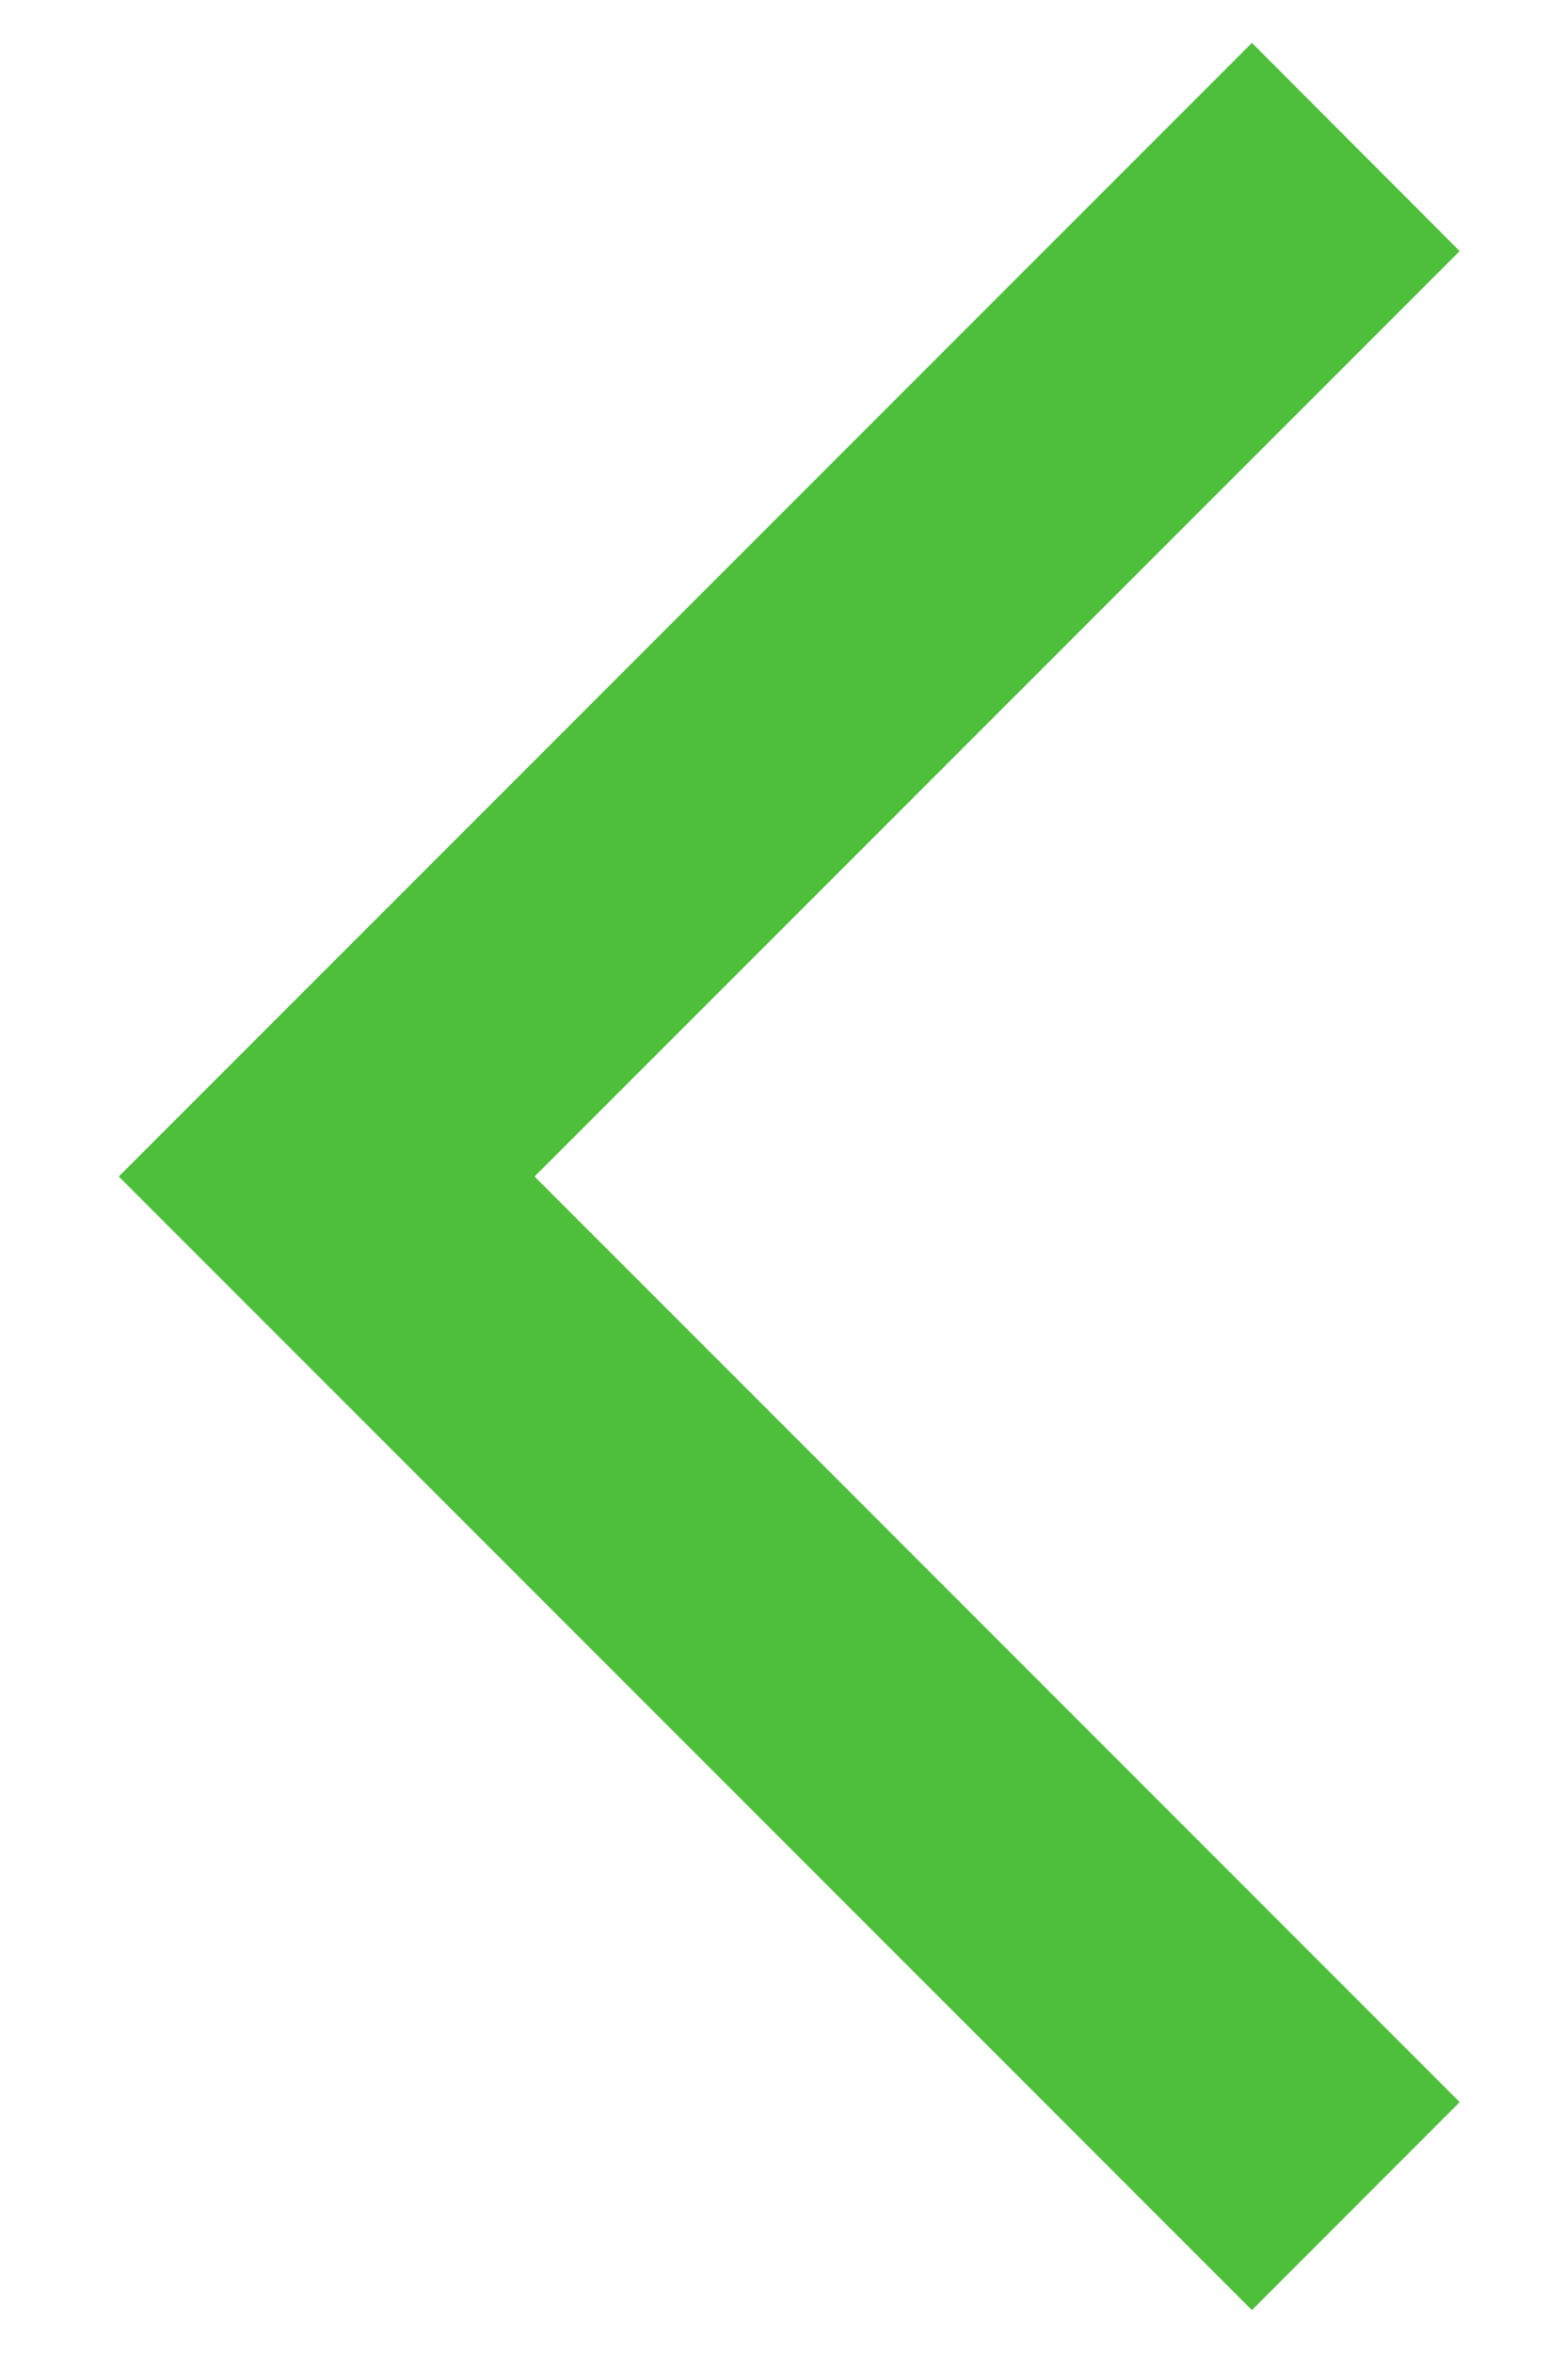 <?xml version="1.0" encoding="UTF-8"?> <svg xmlns="http://www.w3.org/2000/svg" width="12" height="18" viewBox="0 0 12 18" fill="none"><path fill-rule="evenodd" clip-rule="evenodd" d="M0.909 9L9.581 17.672L11.171 16.081L4.091 9L11.171 1.921L9.581 0.328L0.909 9Z" fill="#4DBF3A"></path></svg> 